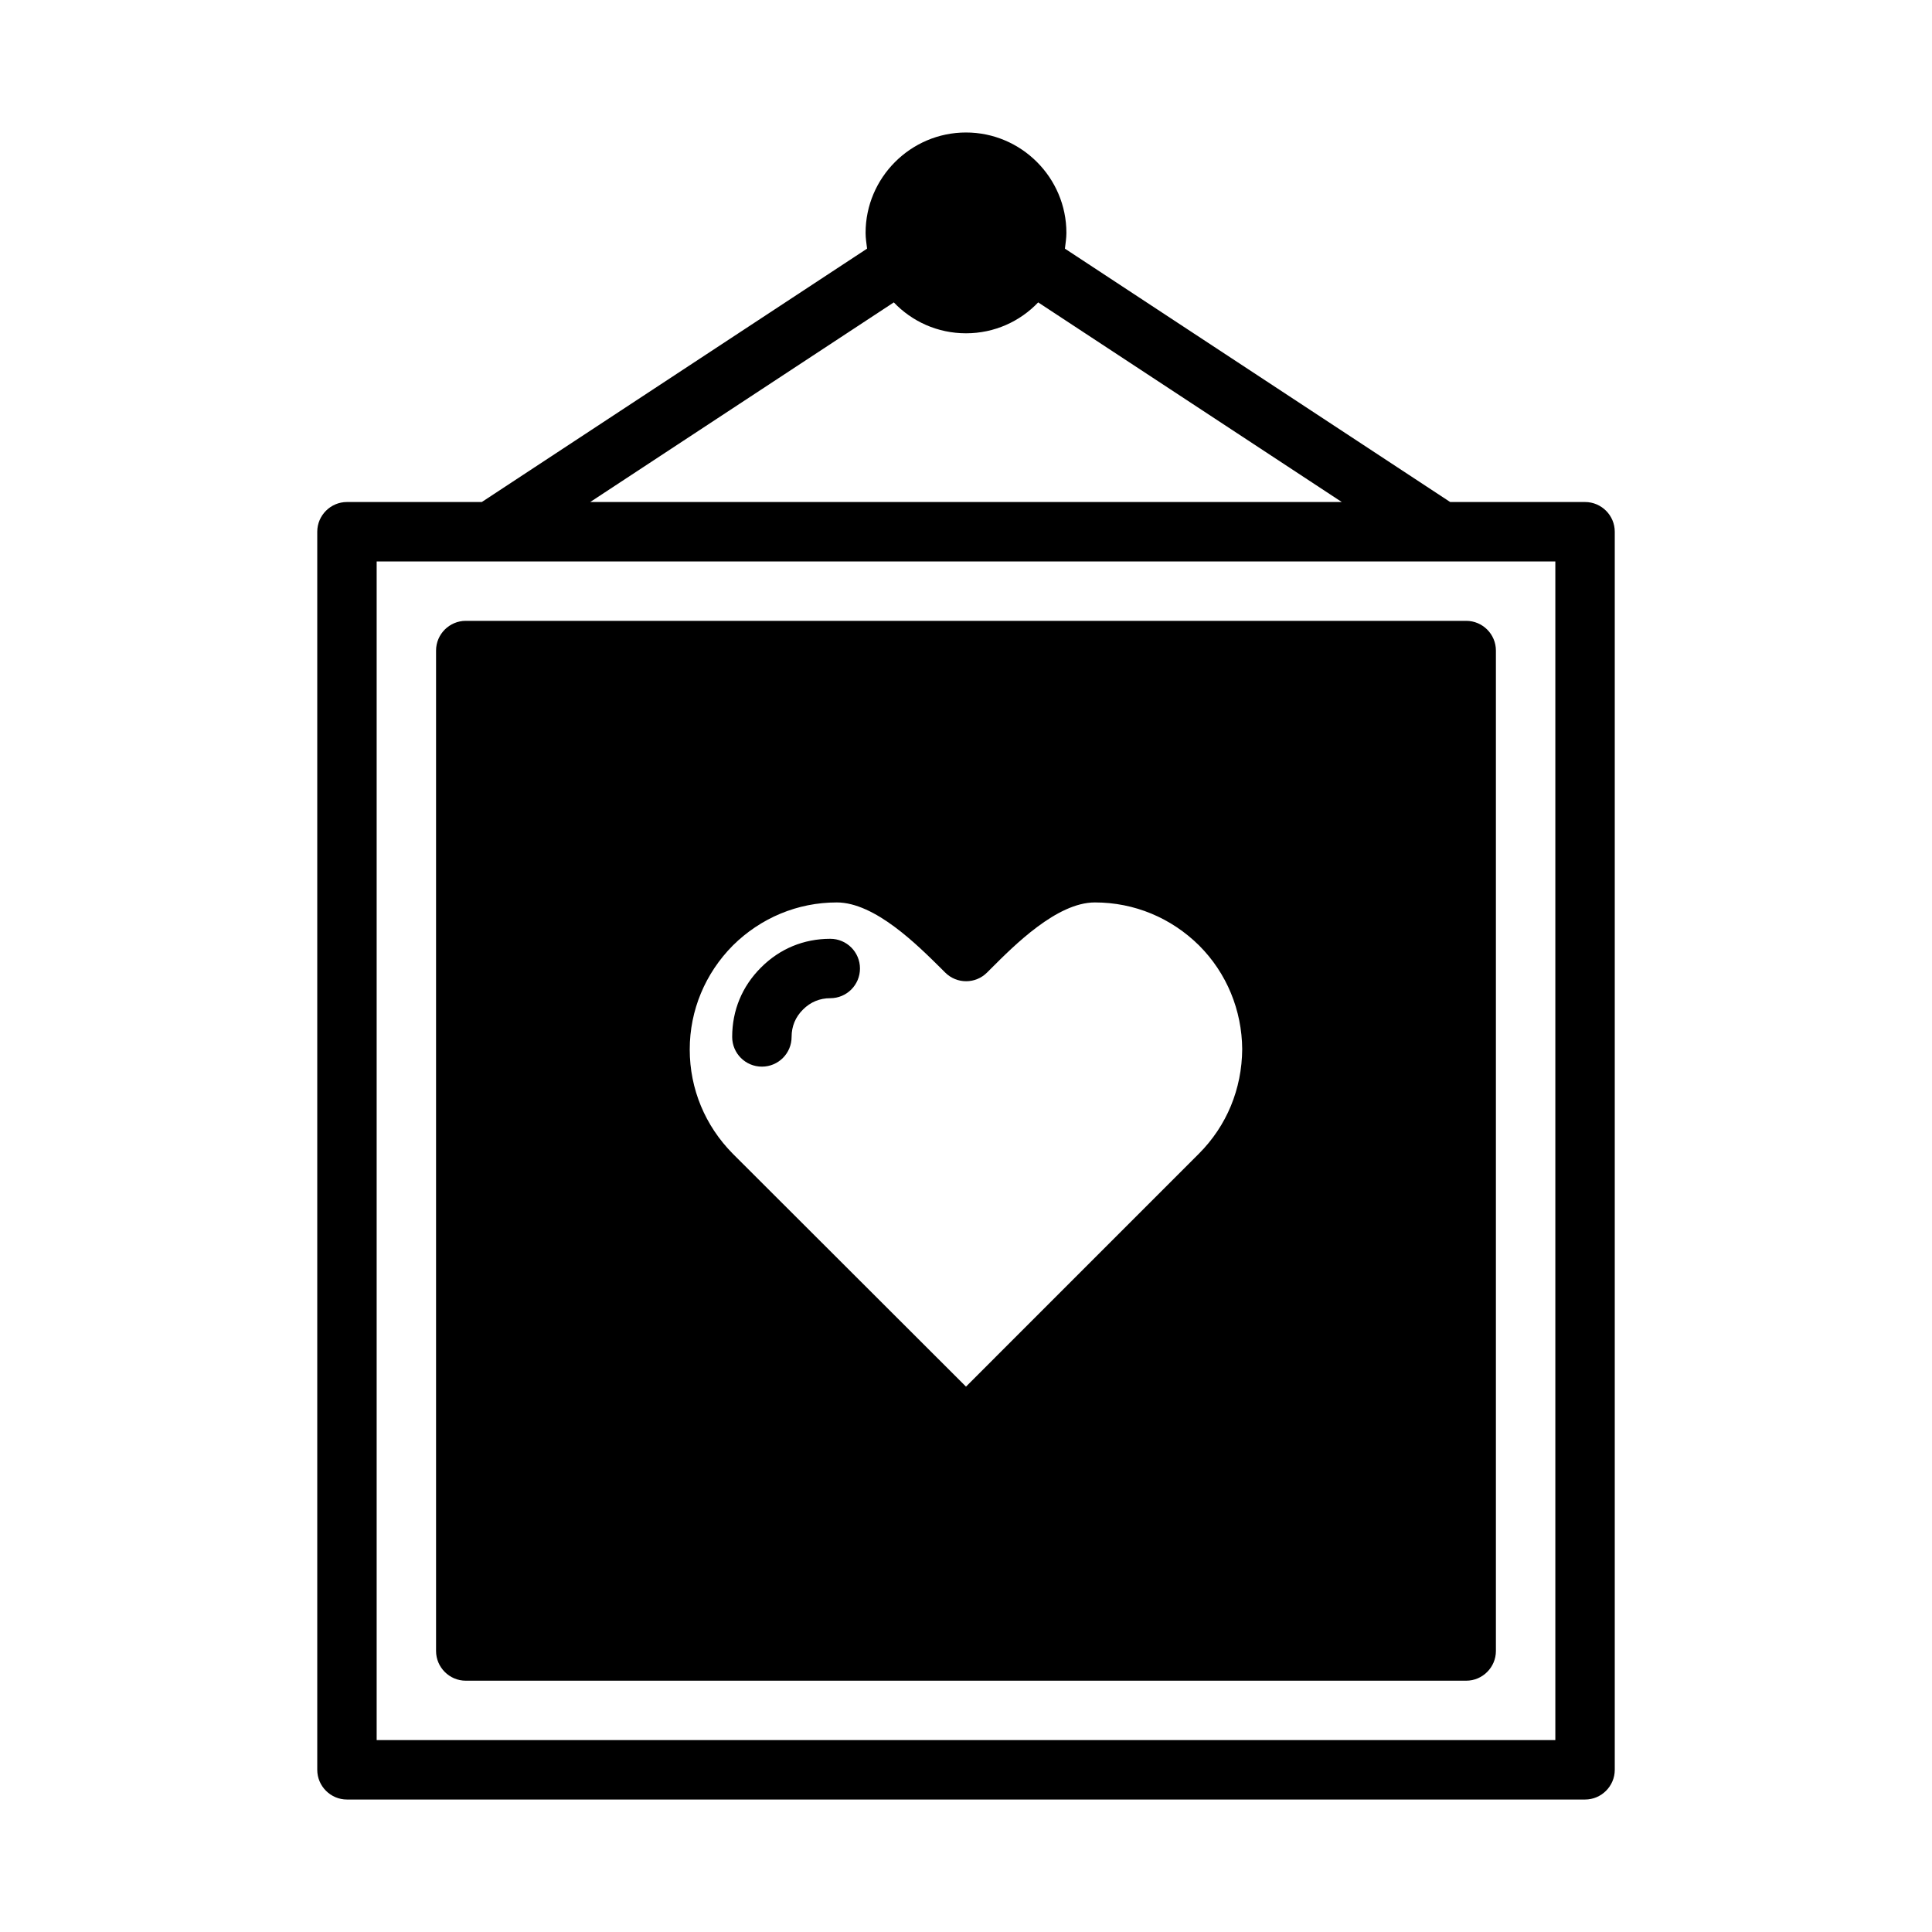 <?xml version="1.0" encoding="UTF-8"?>
<!-- Uploaded to: ICON Repo, www.svgrepo.com, Generator: ICON Repo Mixer Tools -->
<svg fill="#000000" width="800px" height="800px" version="1.1" viewBox="144 144 512 512" xmlns="http://www.w3.org/2000/svg">
 <g>
  <path d="m564.05 277.04h-35.738l-102.1-67.148c0.156-1.34 0.395-2.754 0.395-4.172 0-14.641-11.965-26.609-26.609-26.609-14.641 0-26.609 11.965-26.609 26.609 0 1.418 0.234 2.832 0.395 4.172l-102.1 67.148h-35.738c-4.328 0-7.871 3.543-7.871 7.871v328.11c0 4.328 3.543 7.871 7.871 7.871h328.11c4.328 0 7.871-3.543 7.871-7.871v-328.11c0-4.332-3.539-7.871-7.871-7.871zm-183.18-52.902c4.801 5.039 11.57 8.188 19.129 8.188s14.328-3.148 19.129-8.188l80.453 52.898h-199.16zm175.31 381.01h-312.36v-312.36h312.36z"/>
  <path d="m532.56 308.53h-265.13c-4.328 0-7.871 3.543-7.871 7.871v265.13c0 4.328 3.543 7.871 7.871 7.871h265.13c4.328 0 7.871-3.543 7.871-7.871v-265.13c0-4.332-3.539-7.871-7.871-7.871zm-166.81 74.625c10.156 0 21.492 11.414 27.629 17.477l1.102 1.102c3.07 3.07 8.031 3.07 11.098 0l1.023-1.023c6.141-6.141 17.477-17.555 27.551-17.555 10.469 0 20.23 4.094 27.629 11.414 7.32 7.32 11.336 17.16 11.414 27.473-0.078 10.547-4.094 20.309-11.492 27.711l-61.707 61.715-61.797-61.715c-7.32-7.398-11.414-17.16-11.414-27.629 0-10.391 4.094-20.152 11.414-27.551 7.398-7.324 17.16-11.418 27.551-11.418z"/>
  <path d="m345.91 426.67c4.352 0 7.871-3.519 7.871-7.871 0-2.816 1.008-5.258 3.016-7.258 1.992-1.992 4.434-3.008 7.234-3.008 4.352 0 7.871-3.519 7.871-7.871 0-4.352-3.519-7.871-7.871-7.871-7.047 0-13.398 2.637-18.367 7.621-4.992 4.977-7.629 11.336-7.629 18.391 0.004 4.34 3.519 7.867 7.875 7.867z"/>
 </g>
</svg>